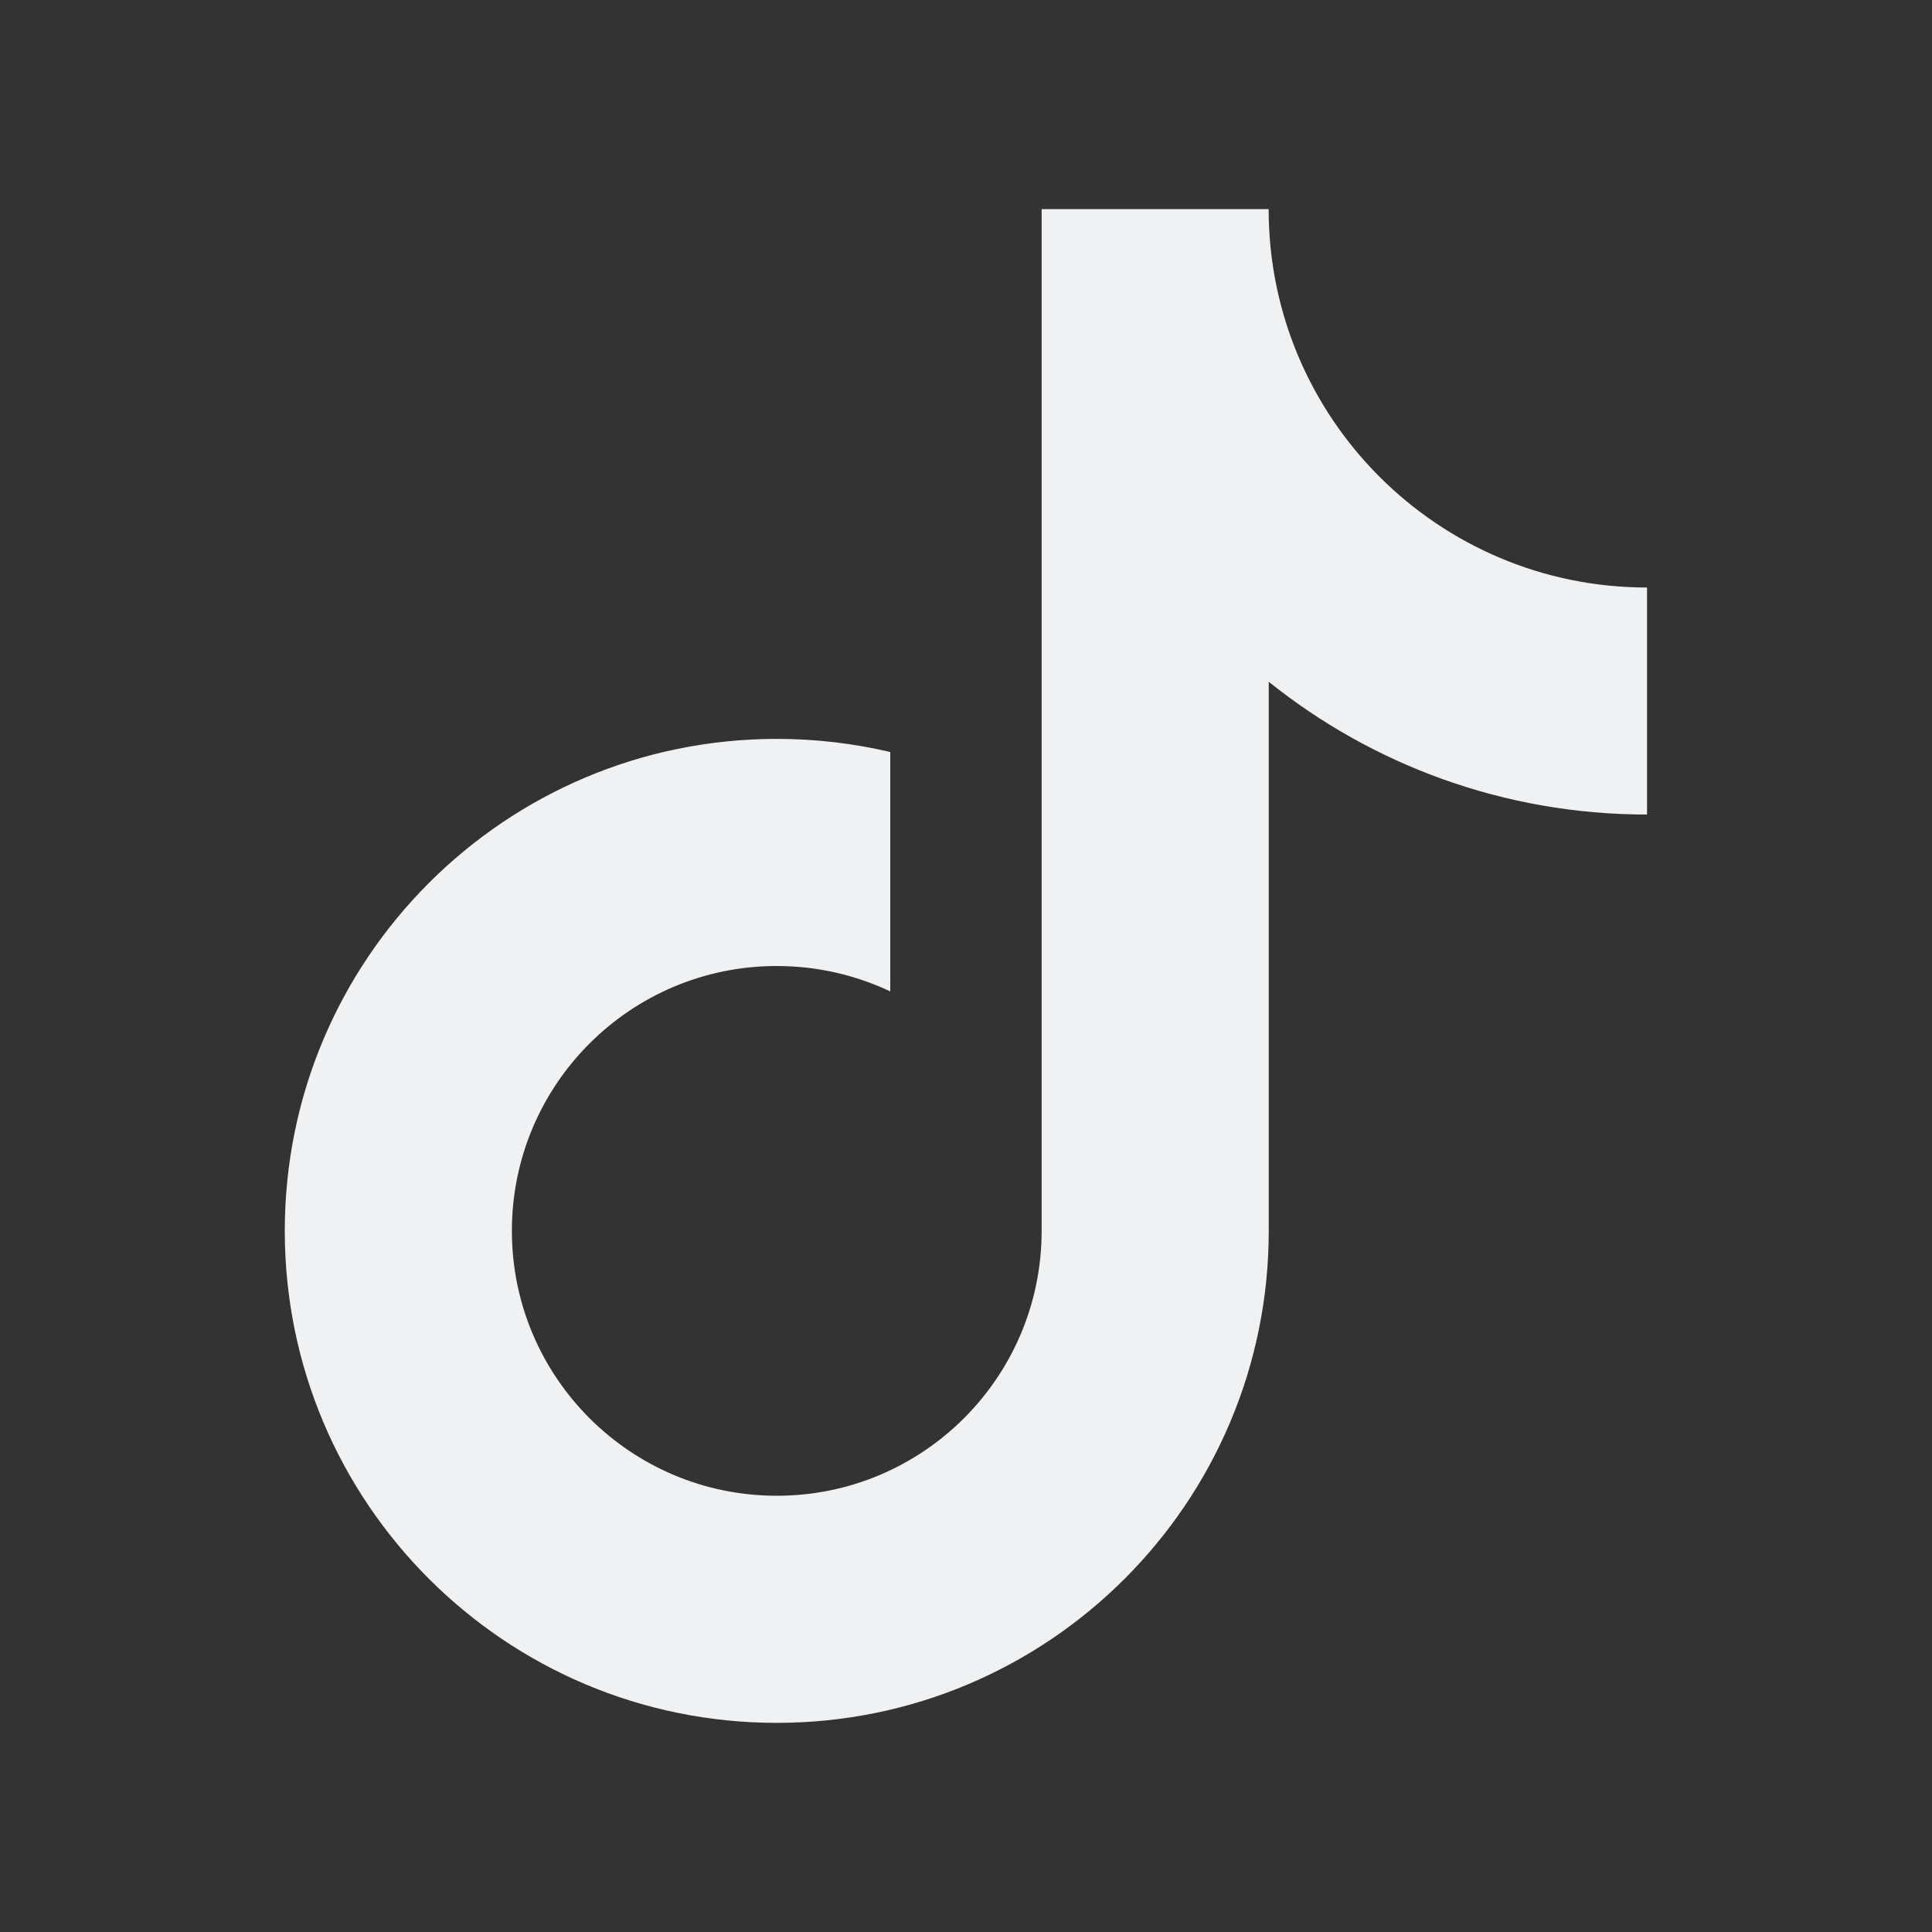 <svg xmlns="http://www.w3.org/2000/svg" width="20" height="20" fill="none" viewBox="0 0 20 20">
  <rect x="0" y="0" width="20" height="20" fill="#333333" stroke="none"/>
  <path fill="#eff1f3" d="M13.134 7.058v5.684c0 2.813-2.28 5.093-5.093 5.093-2.813 0-5.093-2.28-5.093-5.093s2.28-5.093 5.093-5.093c.405 0 .798.047 1.175.136v2.478C8.86 10.095 8.462 10 8.041 10c-1.515 0-2.742 1.228-2.742 2.742s1.228 2.742 2.742 2.742 2.742-1.228 2.742-2.742V2.165h2.35c0 2.164 1.754 3.917 3.917 3.917v2.35c-1.482 0-2.844-.515-3.917-1.375"/>
</svg>